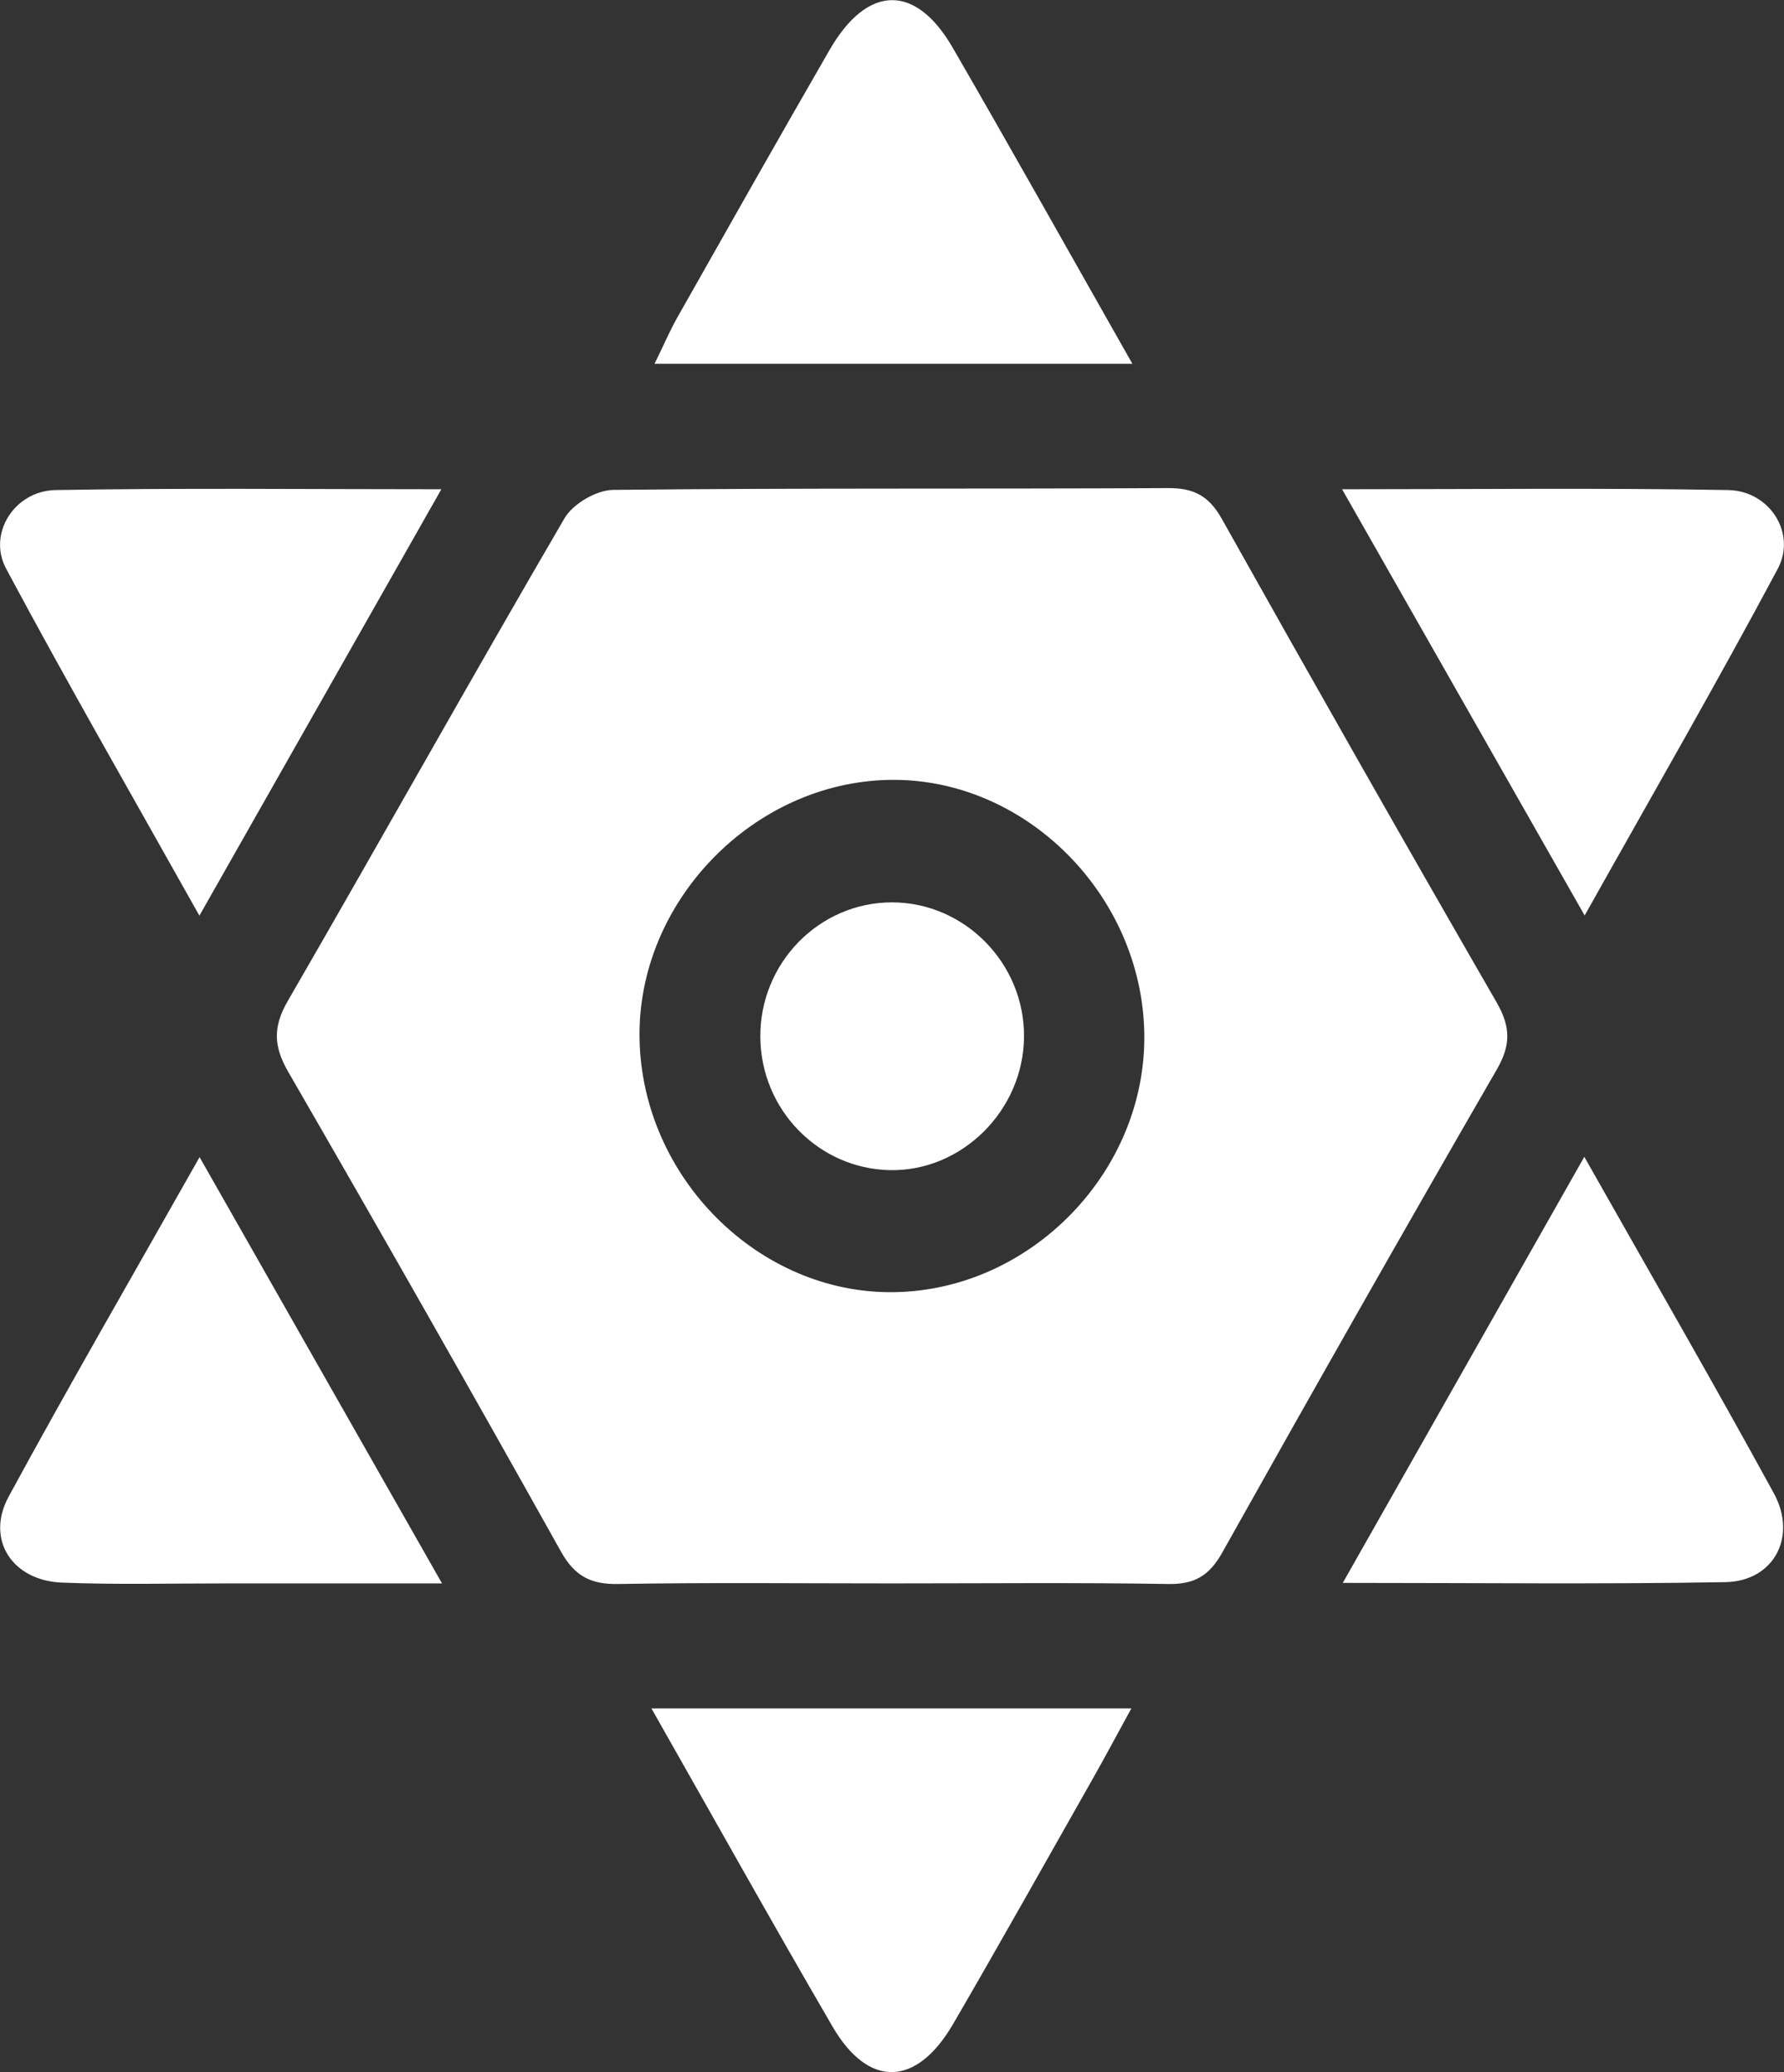 <svg xmlns="http://www.w3.org/2000/svg" xmlns:xlink="http://www.w3.org/1999/xlink" preserveAspectRatio="xMidYMid" width="31" height="36" viewBox="0 0 31 36">
  <rect x="0" y="0" width="31" height="36" fill="#333333" stroke="none"/>
  <defs>
    <style>
      .cls-1 {
        fill: #fff;
        fill-rule: evenodd;
      }
    </style>
  </defs>
  <path d="M30.892,9.881 C29.835,11.863 28.711,13.809 27.536,15.905 C26.106,13.393 24.761,11.029 23.321,8.500 C25.674,8.500 27.853,8.475 30.031,8.514 C30.751,8.527 31.220,9.264 30.892,9.881 ZM26.011,18.578 C24.401,21.365 22.812,24.166 21.238,26.974 C21.014,27.374 20.758,27.526 20.306,27.519 C18.699,27.493 17.092,27.509 15.485,27.509 C13.905,27.509 12.324,27.492 10.744,27.519 C10.268,27.527 9.988,27.387 9.745,26.951 C8.187,24.164 6.608,21.389 5.010,18.624 C4.751,18.176 4.740,17.840 5.003,17.386 C6.615,14.599 8.186,11.787 9.808,9.006 C9.955,8.753 10.364,8.514 10.654,8.511 C13.867,8.476 17.081,8.497 20.294,8.480 C20.741,8.477 21.005,8.611 21.232,9.016 C22.806,11.824 24.397,14.624 26.005,17.412 C26.248,17.834 26.258,18.149 26.011,18.578 ZM15.462,13.549 C13.087,13.587 11.072,15.668 11.113,18.041 C11.154,20.458 13.189,22.486 15.538,22.449 C17.920,22.413 19.921,20.347 19.884,17.959 C19.847,15.543 17.811,13.511 15.462,13.549 ZM15.460,20.329 C14.220,20.302 13.223,19.278 13.212,18.021 C13.200,16.735 14.232,15.677 15.499,15.677 C16.764,15.677 17.807,16.740 17.794,18.018 C17.782,19.295 16.710,20.356 15.460,20.329 ZM11.772,5.511 C12.649,3.961 13.525,2.410 14.415,0.868 C15.072,-0.270 15.908,-0.289 16.555,0.829 C17.589,2.616 18.598,4.419 19.677,6.320 C16.859,6.320 14.169,6.320 11.374,6.320 C11.527,6.008 11.636,5.752 11.772,5.511 ZM0.106,9.879 C-0.220,9.271 0.253,8.526 0.967,8.514 C3.145,8.476 5.324,8.500 7.669,8.500 C6.251,10.999 4.899,13.381 3.465,15.908 C2.289,13.810 1.166,11.862 0.106,9.879 ZM3.468,20.103 C4.889,22.601 6.242,24.980 7.681,27.509 C6.316,27.509 5.118,27.509 3.920,27.509 C2.973,27.508 2.024,27.533 1.078,27.495 C0.210,27.461 -0.253,26.745 0.150,26.002 C1.200,24.068 2.304,22.164 3.468,20.103 ZM18.972,30.932 C18.172,32.343 17.379,33.758 16.564,35.160 C15.926,36.258 15.092,36.283 14.466,35.207 C13.426,33.421 12.419,31.616 11.320,29.681 C14.171,29.681 16.847,29.681 19.659,29.681 C19.397,30.159 19.190,30.548 18.972,30.932 ZM30.823,25.942 C31.237,26.699 30.821,27.472 29.981,27.487 C27.826,27.525 25.671,27.500 23.333,27.500 C24.744,25.010 26.093,22.631 27.530,20.098 C28.690,22.149 29.779,24.032 30.823,25.942 Z" class="cls-1"/>
</svg>
